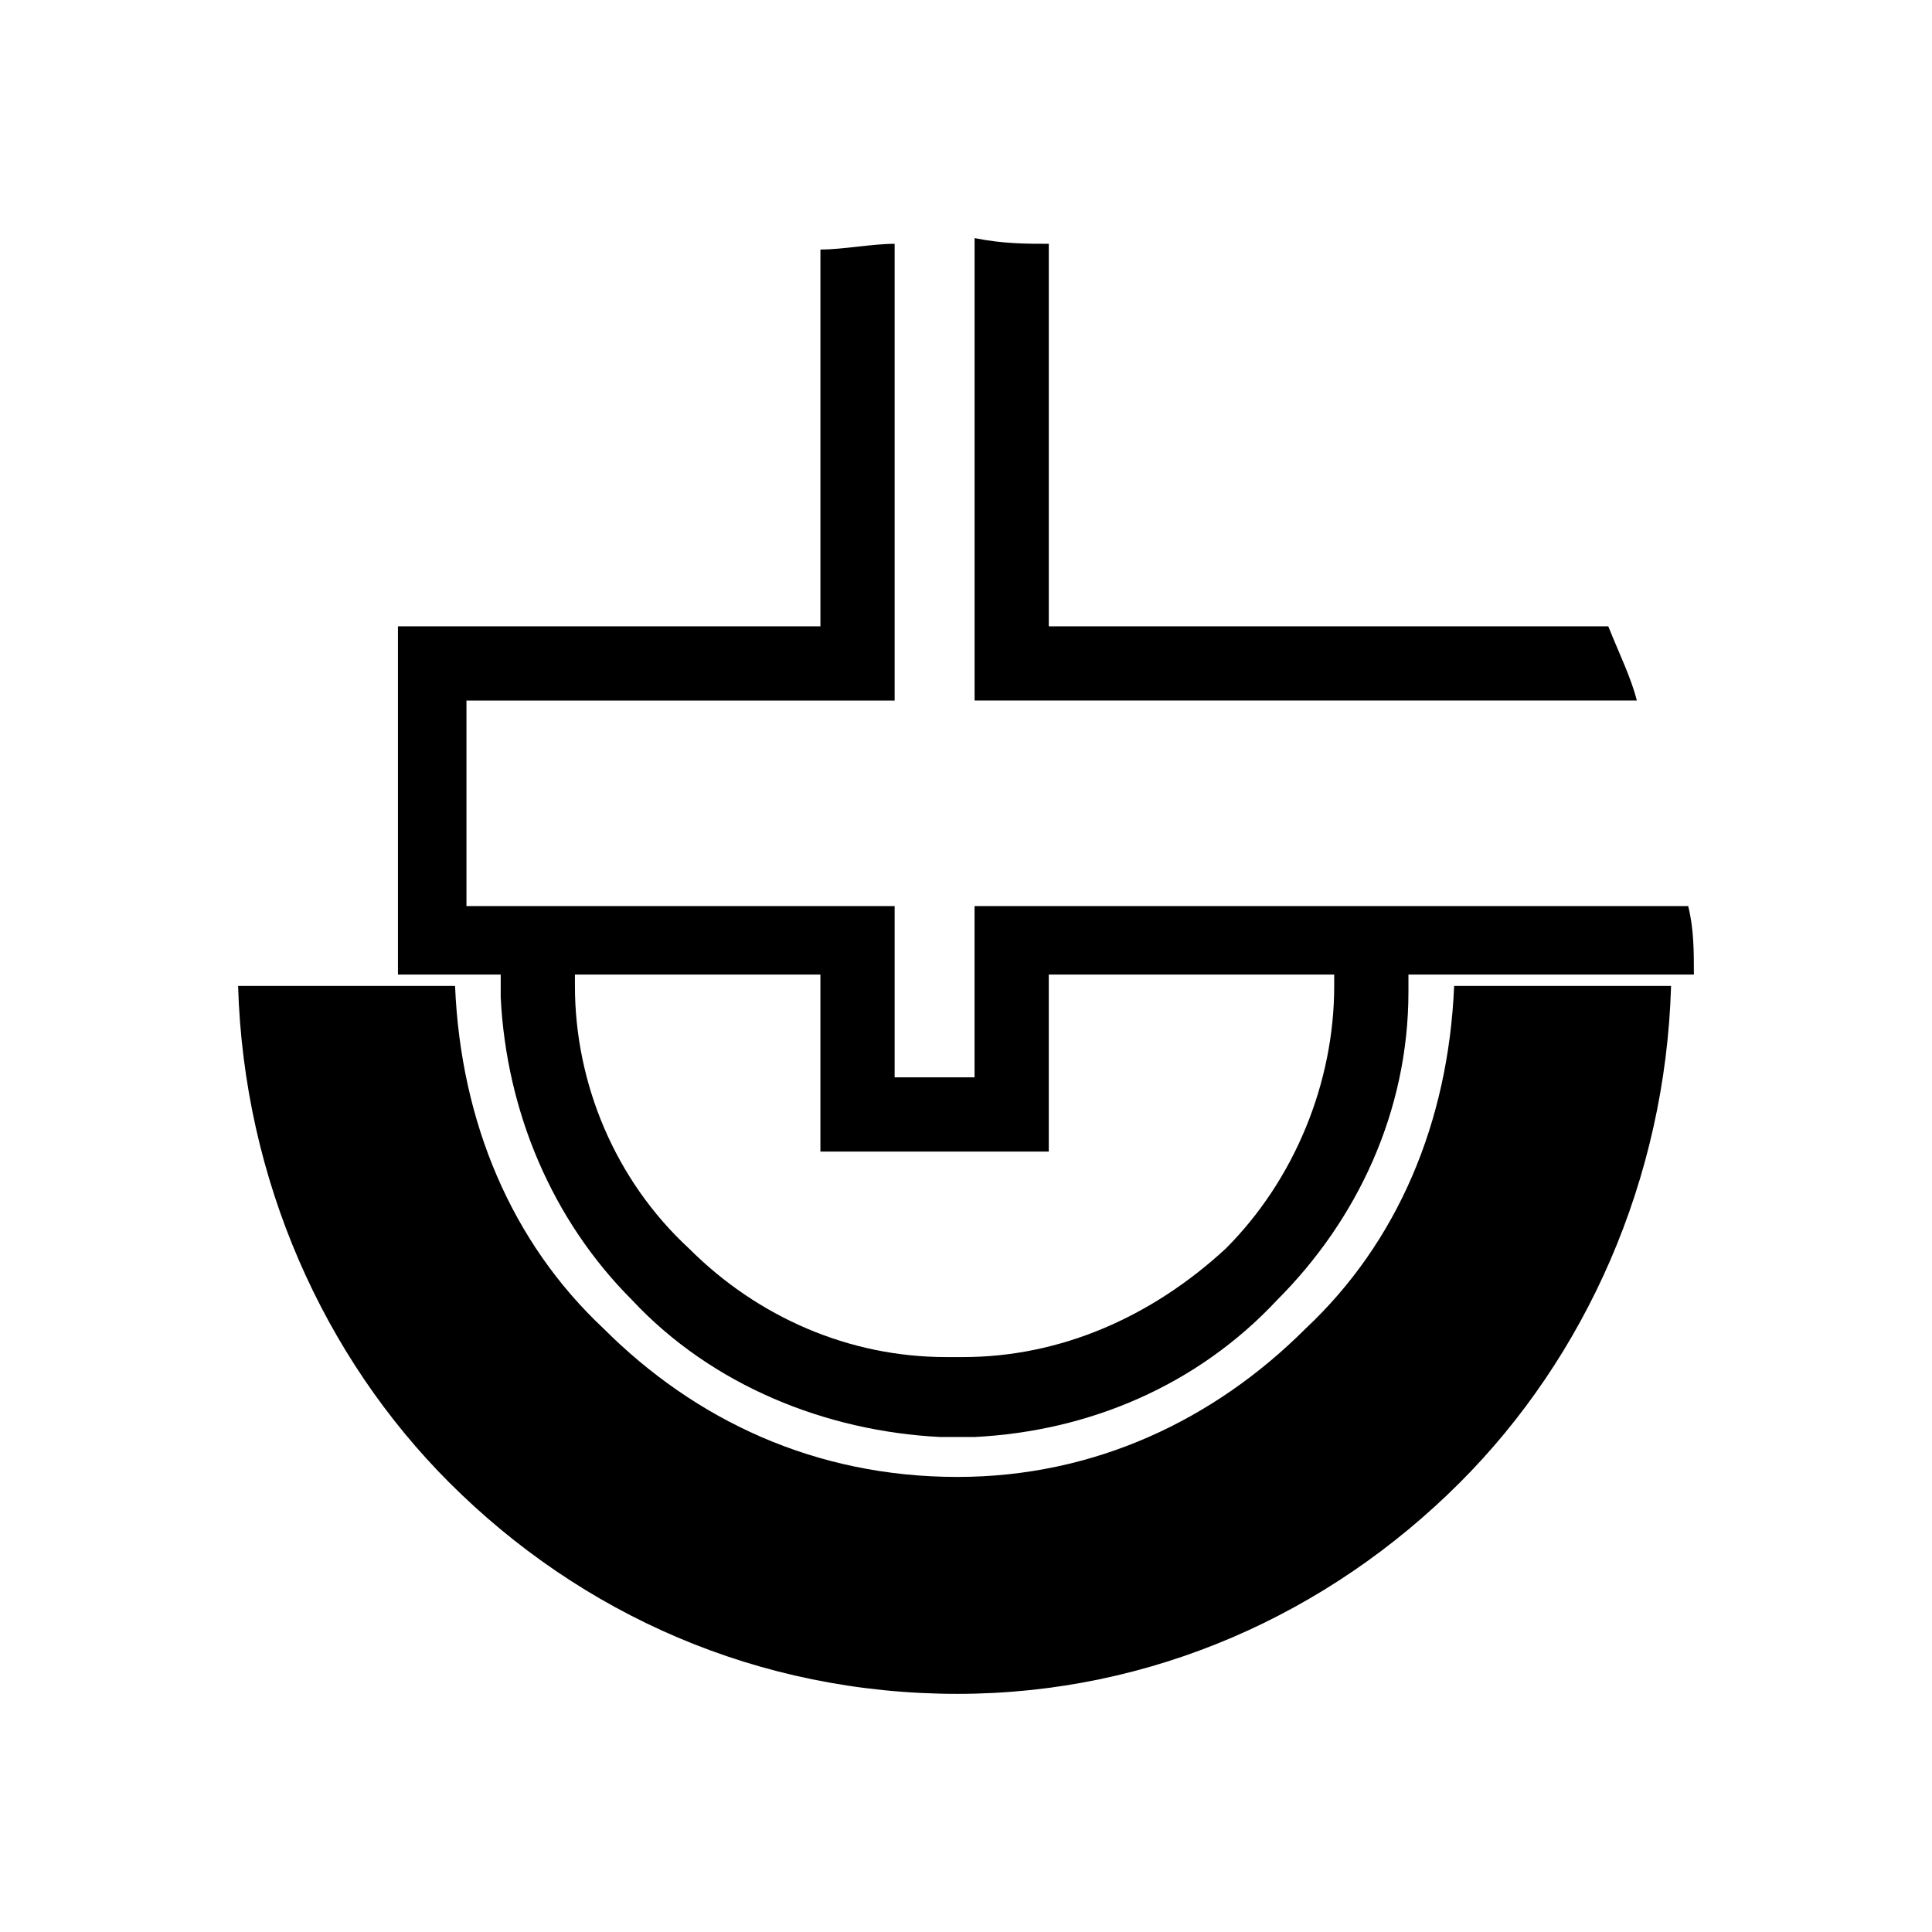 <?xml version="1.0" encoding="UTF-8"?>
<!-- The Best Svg Icon site in the world: iconSvg.co, Visit us! https://iconsvg.co -->
<svg fill="#000000" width="800px" height="800px" version="1.1" viewBox="144 144 512 512" xmlns="http://www.w3.org/2000/svg">
 <g>
  <path d="m207.1 405.29c1.512 51.441 22.695 98.34 55.98 131.62 34.797 34.797 81.699 55.98 134.65 55.98 51.441 0 98.34-21.18 133.14-55.98 33.285-33.285 54.465-80.188 55.98-131.62h-57.492c-1.512 36.312-15.129 68.082-39.336 90.777-24.207 24.207-55.98 39.336-92.289 39.336-37.824 0-69.594-15.129-93.801-39.336-24.207-22.695-37.824-54.465-39.336-90.777z"/>
  <path d="m592.9 402.27h-75.648v4.539c0 31.773-13.617 60.52-34.797 81.699-21.18 22.695-49.926 34.797-80.188 36.312h-9.078c-30.258-1.512-60.52-13.617-81.699-36.312-21.18-21.18-33.285-49.926-34.797-80.188v-6.051h-27.234v-92.289h111.96v-99.855c6.051 0 13.617-1.512 19.668-1.512v121.04h-113.47v54.465h113.47v45.387h21.18v-45.387h189.12c1.512 6.051 1.512 12.105 1.512 18.156zm-95.316 0h-75.648v46.902h-60.52v-46.902h-65.055v3.027c0 25.719 10.59 51.441 30.258 69.594 18.156 18.156 42.363 28.746 68.082 28.746h4.539c25.719 0 49.926-10.59 69.594-28.746 18.156-18.156 28.746-43.875 28.746-69.594v-3.027z" fill-rule="evenodd"/>
  <path d="m421.94 208.61v101.37h148.27c3.027 7.566 6.051 13.617 7.566 19.668h-175.5v-122.55c7.566 1.512 13.617 1.512 19.668 1.512z" fill-rule="evenodd"/>
 </g>
</svg>